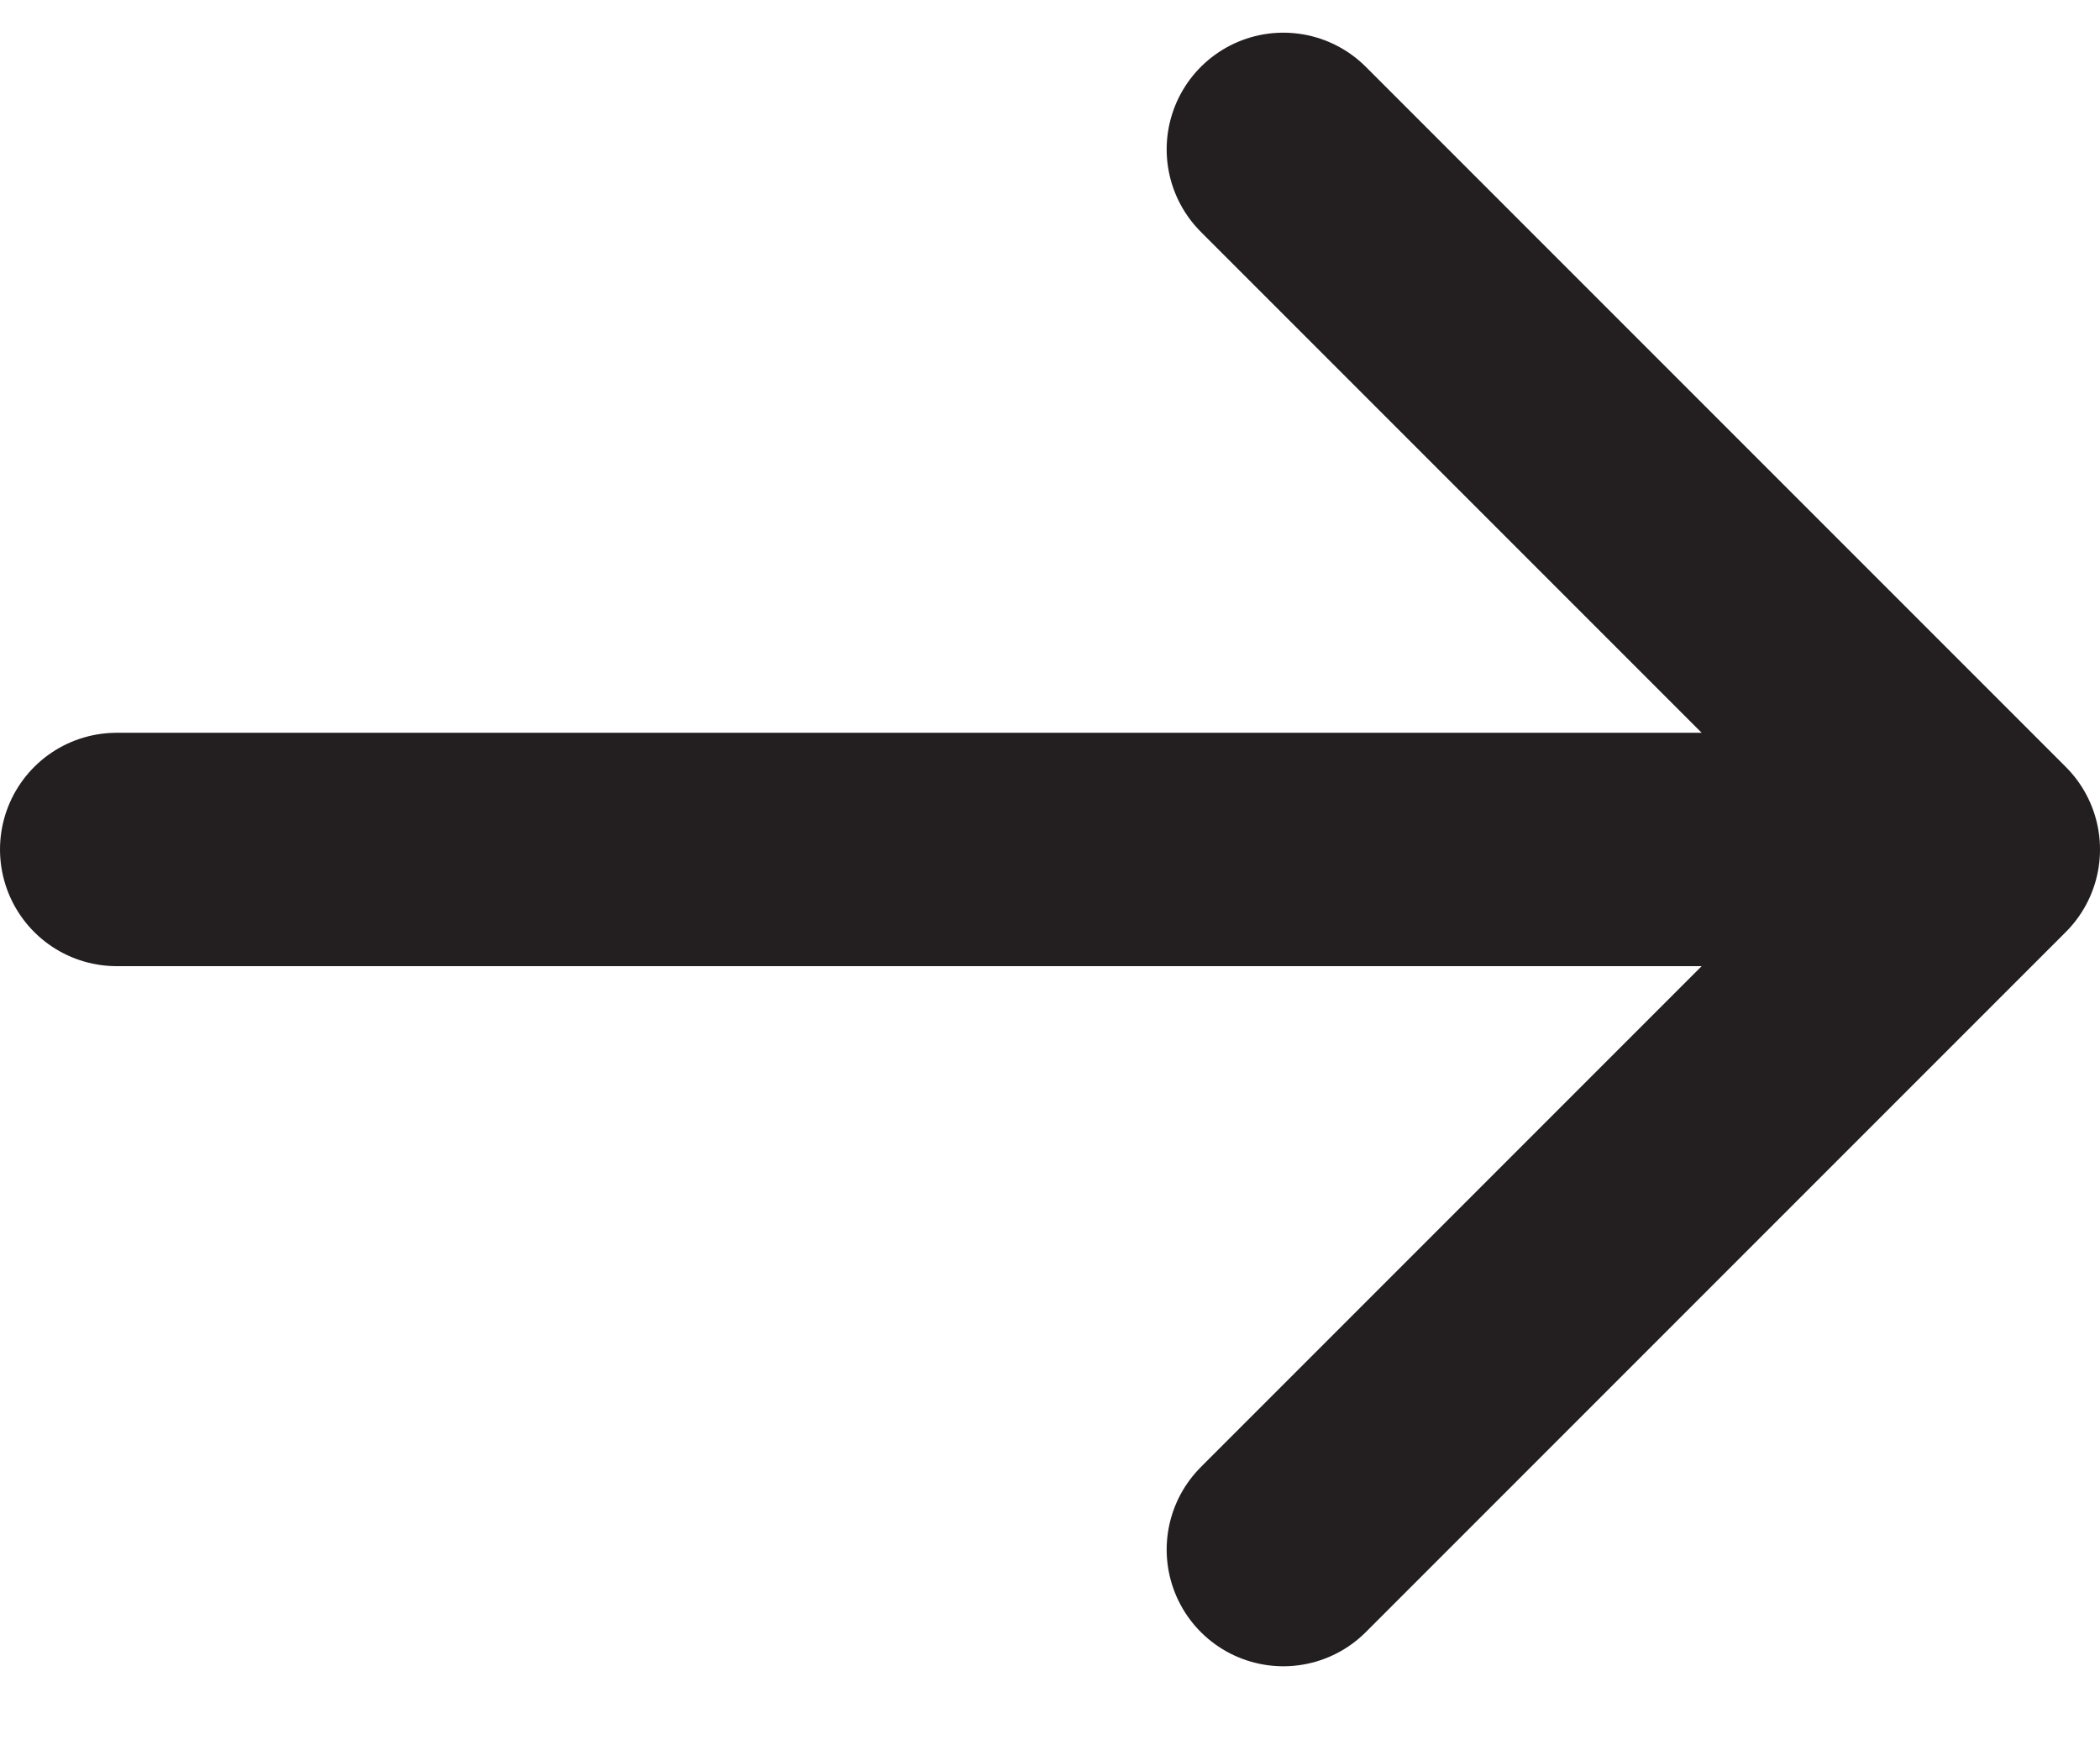 <svg width="18" height="15" viewBox="0 0 18 15" fill="none" xmlns="http://www.w3.org/2000/svg"><path d="M1 7.28h16m0 0-6-6m6 6-6 6" stroke="#231F20" stroke-width="2" stroke-linecap="round" stroke-linejoin="round"/></svg>
